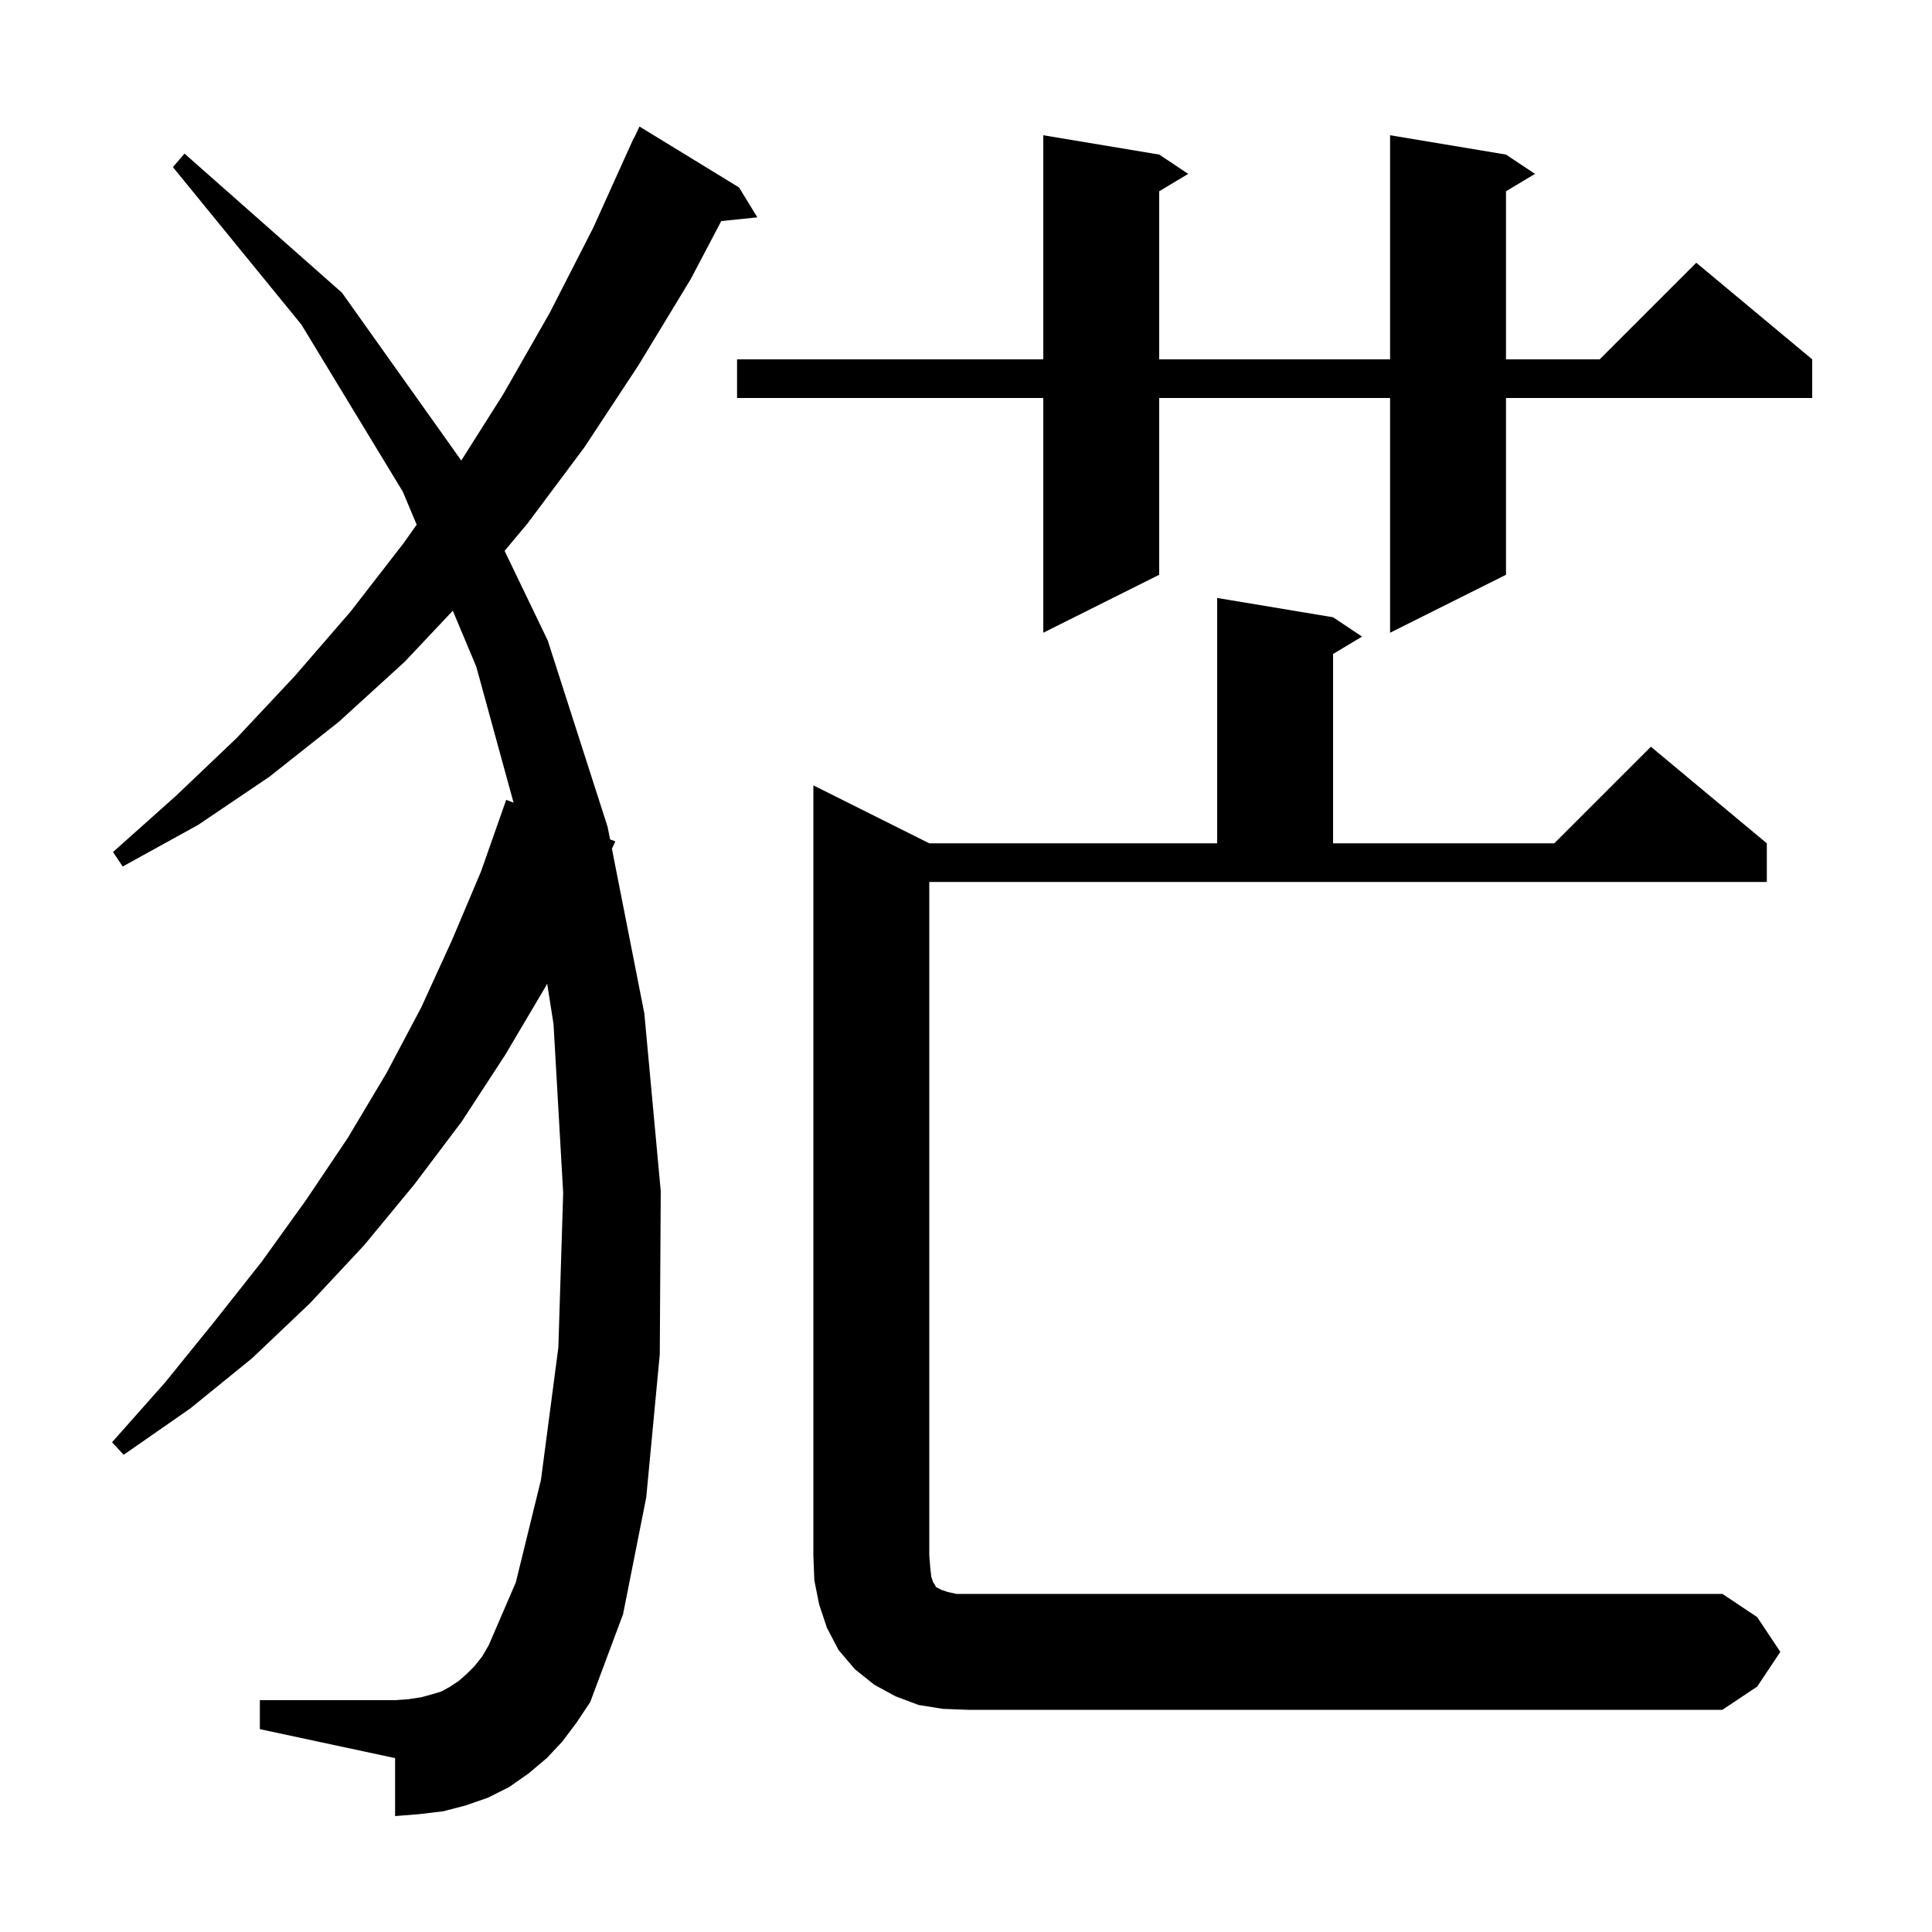 <svg xmlns="http://www.w3.org/2000/svg" xmlns:xlink="http://www.w3.org/1999/xlink" version="1.1" baseProfile="full" viewBox="0 0 200 200" width="200" height="200"><g fill="currentColor"><path d="M 181.9 167.4 L 184.3 171.0 L 181.9 174.6 L 178.3 177.0 L 100.2 177.0 L 97.6 176.9 L 95.1 176.5 L 92.7 175.6 L 90.5 174.4 L 88.5 172.8 L 86.8 170.8 L 85.6 168.5 L 84.8 166.1 L 84.3 163.6 L 84.2 161.0 L 84.2 81.3 L 96.2 87.3 L 126.0 87.3 L 126.0 61.9 L 138.0 63.9 L 141.0 65.9 L 138.0 67.7 L 138.0 87.3 L 160.9 87.3 L 170.9 77.3 L 182.9 87.3 L 182.9 91.3 L 96.2 91.3 L 96.2 161.0 L 96.3 162.3 L 96.4 163.2 L 96.6 163.8 L 96.8 164.1 L 96.9 164.3 L 97.5 164.6 L 98.1 164.8 L 99.0 165.0 L 178.3 165.0 Z M 58.2 180.3 L 56.6 182.0 L 54.7 183.6 L 52.7 185.0 L 50.5 186.1 L 48.2 186.9 L 45.9 187.5 L 43.4 187.8 L 40.9 188.0 L 40.9 182.0 L 26.9 179.0 L 26.9 176.0 L 40.9 176.0 L 42.3 175.9 L 43.6 175.7 L 44.7 175.4 L 45.7 175.1 L 46.6 174.6 L 47.5 174.0 L 48.3 173.3 L 49.1 172.5 L 49.9 171.5 L 50.6 170.3 L 53.4 163.8 L 56.0 153.2 L 57.8 139.5 L 58.3 123.5 L 57.3 106.0 L 56.641 101.818 L 56.5 102.1 L 52.3 109.2 L 47.8 116.1 L 42.9 122.6 L 37.7 128.9 L 32.1 134.9 L 26.1 140.6 L 19.7 145.8 L 12.8 150.6 L 11.6 149.3 L 17.1 143.1 L 22.2 136.8 L 27.1 130.6 L 31.7 124.2 L 36.0 117.8 L 40.0 111.1 L 43.6 104.3 L 46.8 97.3 L 49.8 90.2 L 52.4 82.8 L 53.164 83.091 L 49.3 69.0 L 46.873 63.221 L 41.9 68.5 L 35.1 74.7 L 27.9 80.4 L 20.5 85.4 L 12.7 89.7 L 11.7 88.2 L 18.2 82.4 L 24.5 76.4 L 30.5 70.0 L 36.3 63.3 L 41.8 56.2 L 43.133 54.313 L 41.7 50.9 L 31.2 33.6 L 17.9 17.3 L 19.1 15.9 L 35.4 30.3 L 47.7 47.6 L 47.742 47.686 L 52.1 40.8 L 56.9 32.4 L 61.4 23.6 L 65.6 14.3 L 65.623 14.311 L 66.2 13.1 L 76.5 19.4 L 78.4 22.5 L 74.665 22.886 L 71.5 28.9 L 66.1 37.8 L 60.5 46.3 L 54.6 54.2 L 52.235 57.023 L 56.7 66.3 L 62.9 85.6 L 63.154 86.892 L 63.7 87.1 L 63.346 87.868 L 66.7 104.9 L 68.4 123.3 L 68.3 140.2 L 66.9 155.0 L 64.5 167.1 L 61.1 176.2 L 59.7 178.3 Z M 155.9 16.0 L 158.9 18.0 L 155.9 19.8 L 155.9 37.2 L 165.6 37.2 L 175.6 27.2 L 187.6 37.2 L 187.6 41.2 L 155.9 41.2 L 155.9 59.5 L 143.9 65.5 L 143.9 41.2 L 120.0 41.2 L 120.0 59.5 L 108.0 65.5 L 108.0 41.2 L 76.3 41.2 L 76.3 37.2 L 108.0 37.2 L 108.0 14.0 L 120.0 16.0 L 123.0 18.0 L 120.0 19.8 L 120.0 37.2 L 143.9 37.2 L 143.9 14.0 Z "/></g></svg>